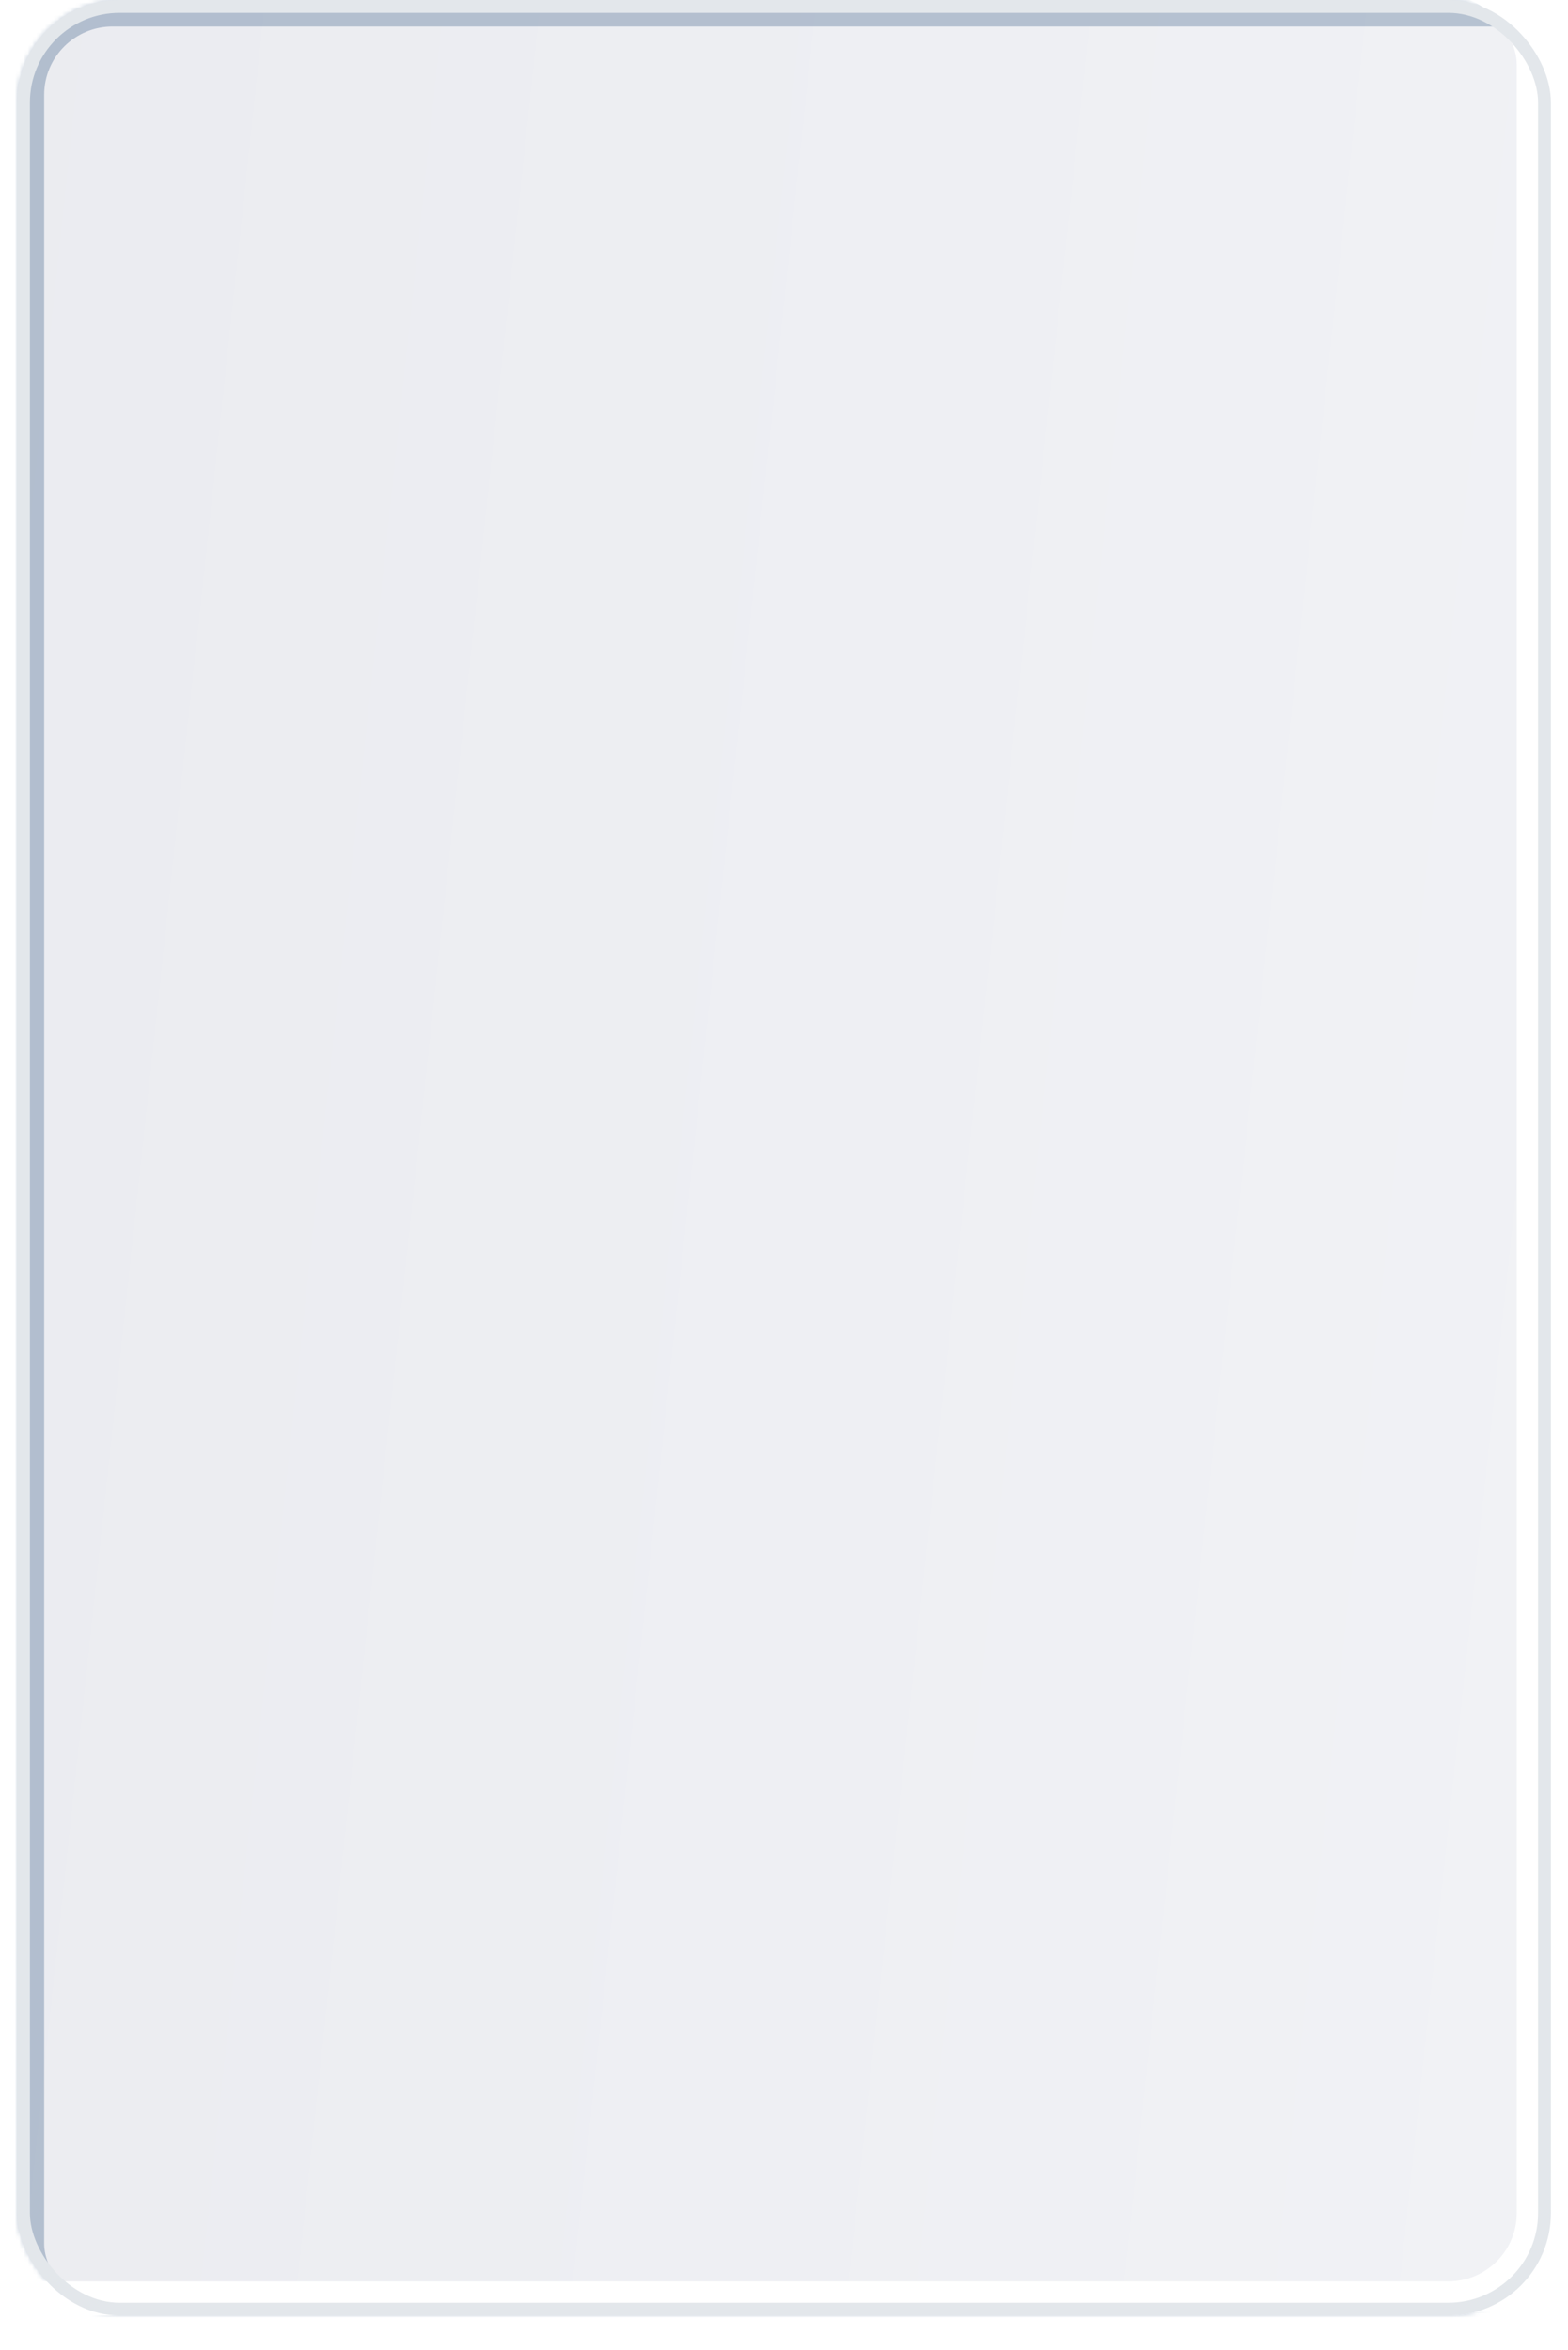 <?xml version="1.0" encoding="UTF-8"?> <svg xmlns="http://www.w3.org/2000/svg" width="367" height="550" viewBox="0 0 367 550" fill="none"> <rect x="5" y="1" width="357" height="540" rx="23" fill="url(#paint0_linear_224_56)" stroke="white" stroke-width="2"></rect> <mask id="mask0_224_56" style="mask-type:alpha" maskUnits="userSpaceOnUse" x="4" y="0" width="359" height="542"> <rect x="4" width="359" height="542" rx="24" fill="url(#paint1_linear_224_56)"></rect> </mask> <g mask="url(#mask0_224_56)"> <g opacity="0.25" filter="url(#filter0_f_224_56)"> <rect x="6.338" y="2.202" width="367.62" height="542.988" rx="20" stroke="#093269" stroke-width="8"></rect> </g> <g filter="url(#filter1_f_224_56)"> <rect x="-8.62" y="-4.988" width="367.62" height="542.988" rx="20" stroke="white" stroke-width="8"></rect> </g> </g> <rect x="5.5" y="1.5" width="356" height="539" rx="22.5" stroke="#E3E7EB" stroke-width="3"></rect> <defs> <filter id="filter0_f_224_56" x="-13.662" y="-17.798" width="407.62" height="582.988" filterUnits="userSpaceOnUse" color-interpolation-filters="sRGB"> <feFlood flood-opacity="0" result="BackgroundImageFix"></feFlood> <feBlend mode="normal" in="SourceGraphic" in2="BackgroundImageFix" result="shape"></feBlend> <feGaussianBlur stdDeviation="8" result="effect1_foregroundBlur_224_56"></feGaussianBlur> </filter> <filter id="filter1_f_224_56" x="-28.62" y="-24.988" width="407.62" height="582.988" filterUnits="userSpaceOnUse" color-interpolation-filters="sRGB"> <feFlood flood-opacity="0" result="BackgroundImageFix"></feFlood> <feBlend mode="normal" in="SourceGraphic" in2="BackgroundImageFix" result="shape"></feBlend> <feGaussianBlur stdDeviation="8" result="effect1_foregroundBlur_224_56"></feGaussianBlur> </filter> <linearGradient id="paint0_linear_224_56" x1="-296.608" y1="-569.1" x2="532.647" y2="-480.636" gradientUnits="userSpaceOnUse"> <stop stop-color="#E5E6EC"></stop> <stop offset="1" stop-color="#F2F3F6"></stop> </linearGradient> <linearGradient id="paint1_linear_224_56" x1="-296.608" y1="-569.1" x2="532.647" y2="-480.636" gradientUnits="userSpaceOnUse"> <stop stop-color="#E5E6EC"></stop> <stop offset="1" stop-color="#F2F3F6"></stop> </linearGradient> </defs> </svg> 
